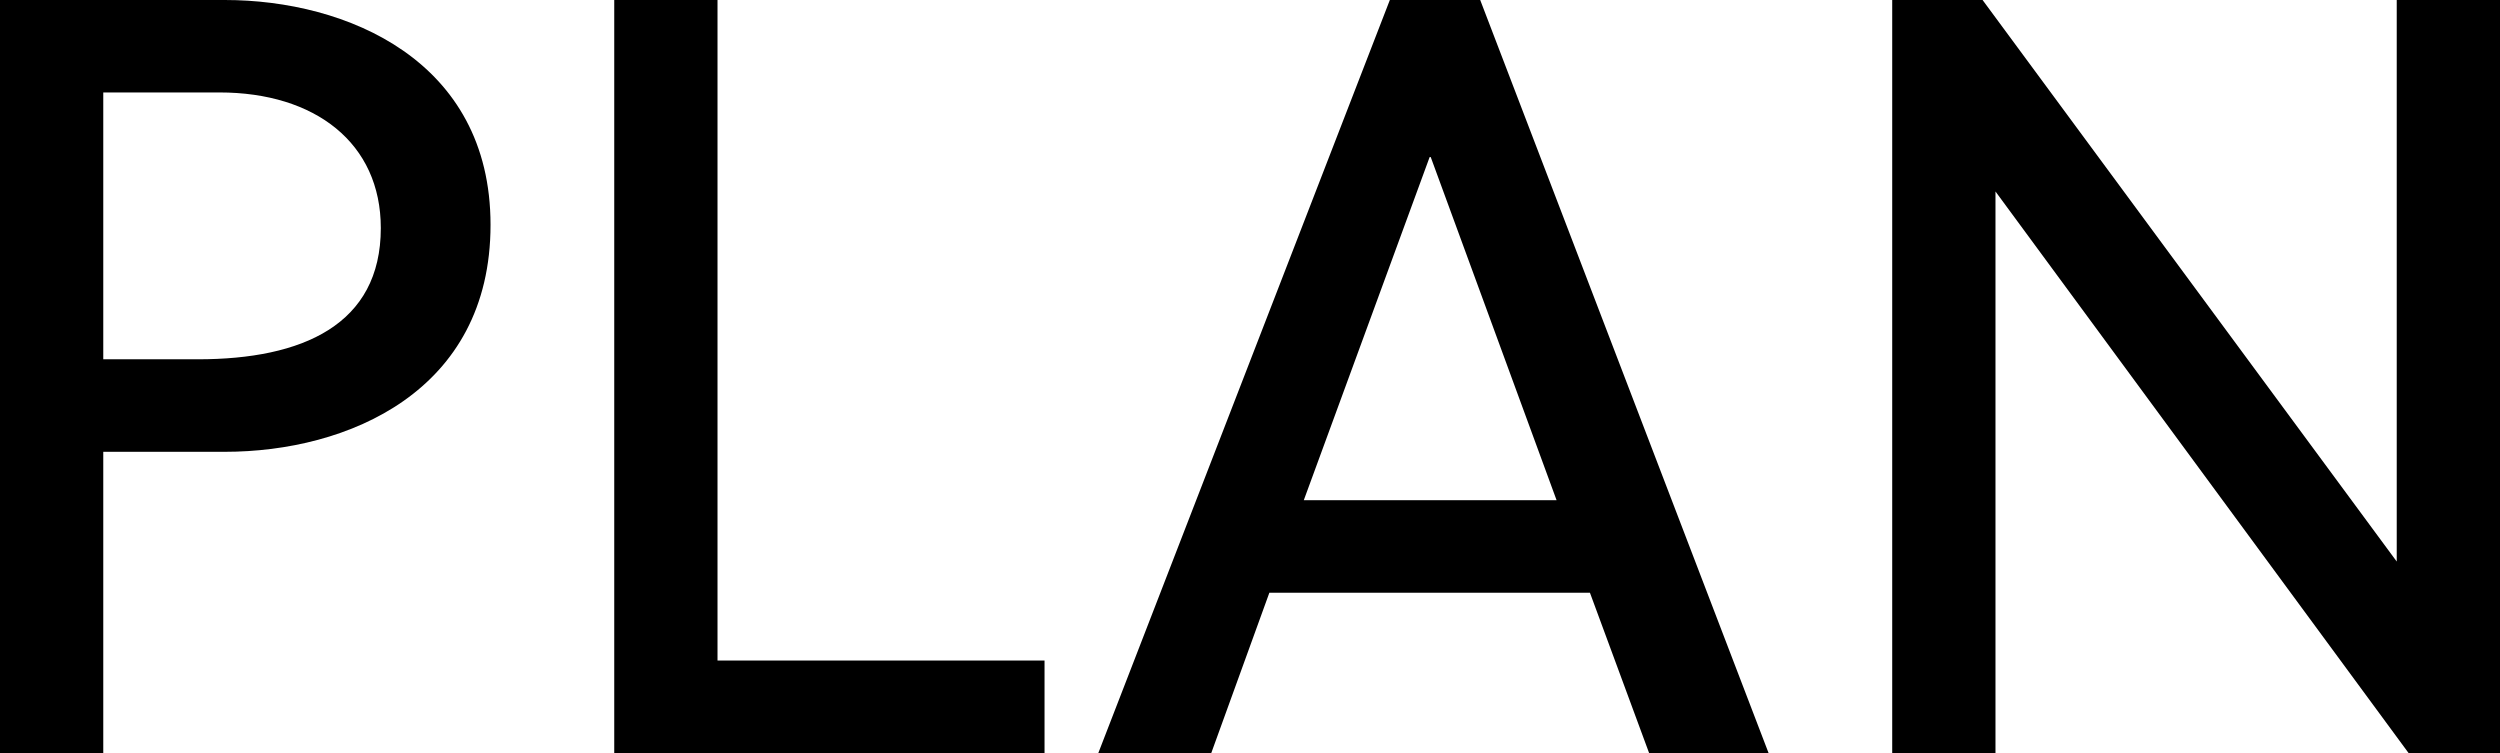 <svg xmlns="http://www.w3.org/2000/svg" width="148.736" height="44.8" viewBox="0 0 148.736 44.8">
  <path id="パス_22736" data-name="パス 22736" d="M35.264-31.424c0-9.792-8.576-13.376-15.808-13.376H6.08V0h6.144V-17.92h7.232C26.752-17.92,35.264-21.5,35.264-31.424Zm-6.528.192c0,5.76-4.672,7.808-10.88,7.808H12.224V-39.3h6.912C24.832-39.3,28.736-36.288,28.736-31.232ZM68.224,0V-5.5H48.768V-44.8H42.624V0ZM111.3,0,94.144-44.8H88.768L71.424,0h6.72L81.6-9.536h19.072L104.192,0ZM91.136-35.456H91.2L98.688-15.04H83.648ZM154.816,0V-44.8h-6.144v33.408L124.032-44.8h-5.376V0H124.8V-33.408L149.376,0Z" transform="translate(-6.08 44.8)"/>
</svg>
